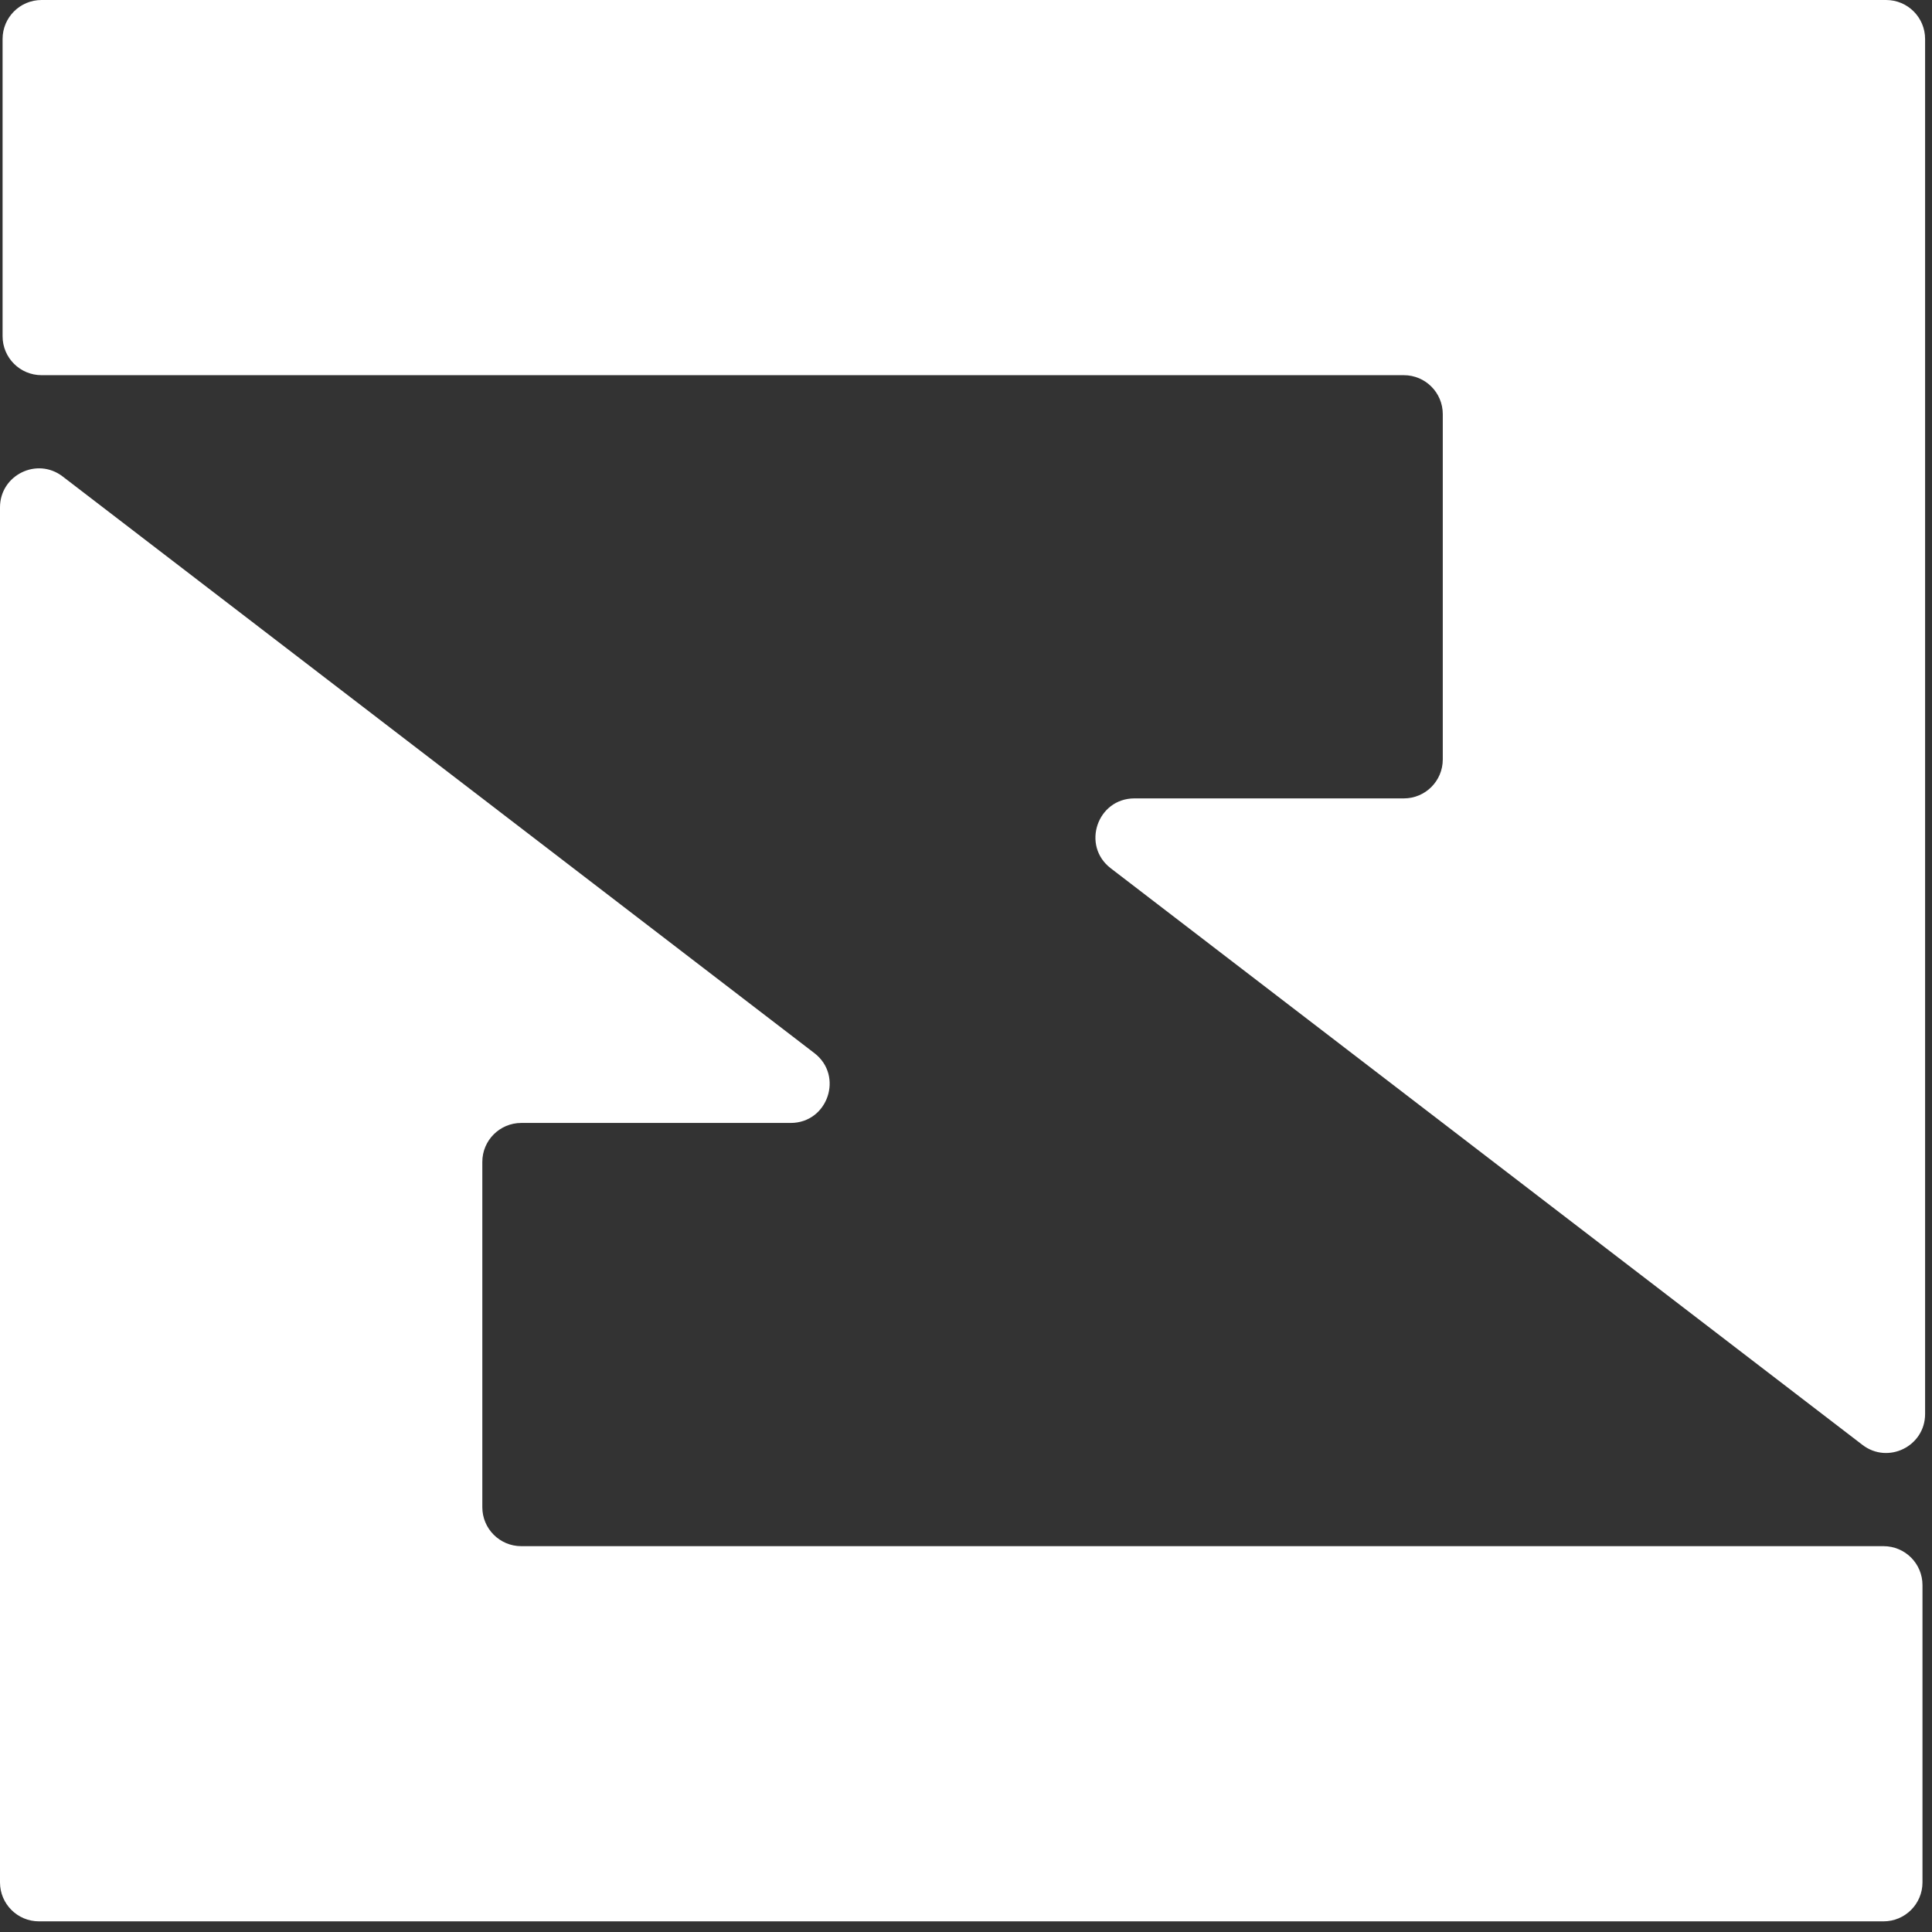 <svg width="68" height="68" viewBox="0 0 68 68" fill="none" xmlns="http://www.w3.org/2000/svg">
<rect x="0" y="0" width="68" height="68" fill="#333333" stroke="none"/>
<path d="M28.662 37.065L2.205 16.77C1.304 16.078 0 16.721 0 17.857V66.254C0 67.011 0.614 67.625 1.371 67.625H66.294C67.052 67.625 67.665 67.011 67.665 66.254V55.791C67.665 55.033 67.052 54.42 66.294 54.42H18.347C17.59 54.42 16.976 53.806 16.976 53.049V40.895C16.976 40.138 17.59 39.524 18.347 39.524H27.828C29.138 39.524 29.702 37.863 28.662 37.065Z" fill="white"/>
<path d="M39.094 30.56L65.552 50.855C66.453 51.547 67.757 50.904 67.757 49.768V1.371C67.757 0.614 67.143 7.24792e-05 66.386 7.24792e-05L1.462 7.24792e-05C0.705 7.24792e-05 0.091 0.614 0.091 1.371L0.091 11.835C0.091 12.592 0.705 13.205 1.462 13.205H49.41C50.167 13.205 50.781 13.819 50.781 14.576V26.73C50.781 27.488 50.167 28.101 49.41 28.101H39.929C38.619 28.101 38.055 29.762 39.094 30.56Z" fill="white"/>
</svg>
